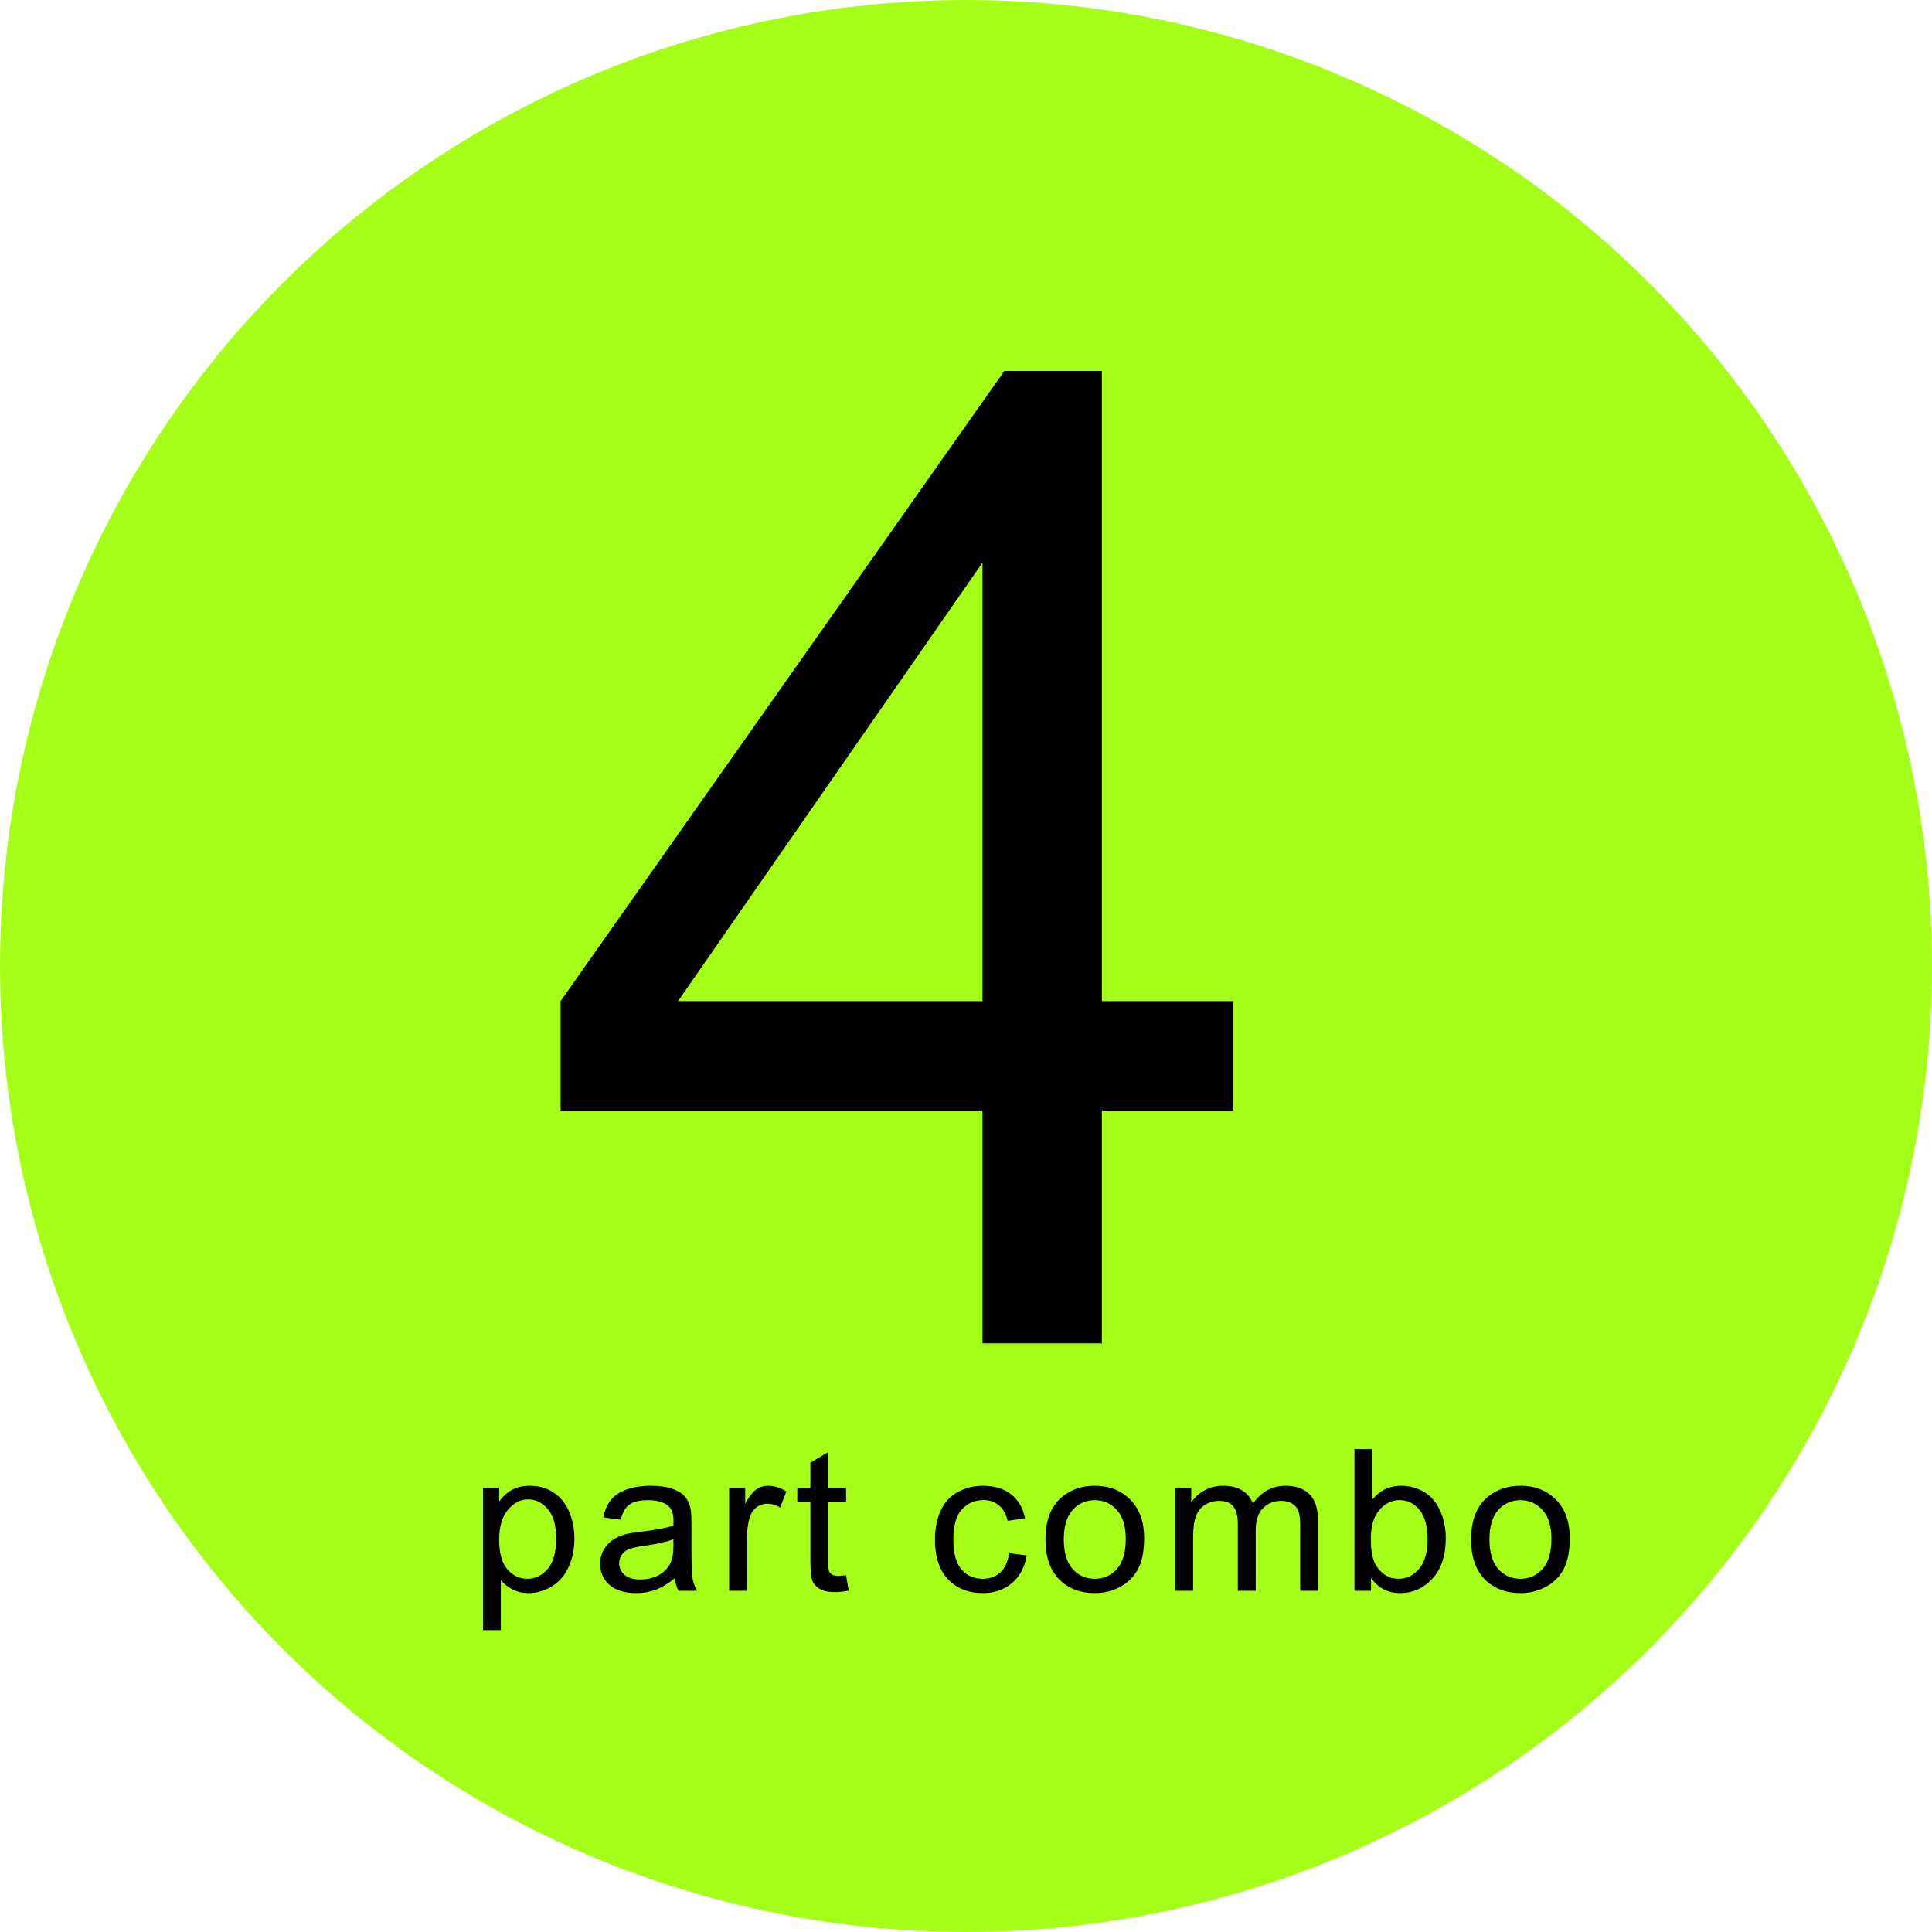 <svg width="128" height="128" viewBox="0 0 128 128" fill="none" xmlns="http://www.w3.org/2000/svg">
<circle cx="64" cy="64" r="64" fill="#A5FE17"/>
<path d="M32 108V98.588H33.077V99.472C33.331 99.126 33.618 98.868 33.938 98.697C34.257 98.522 34.645 98.435 35.1 98.435C35.696 98.435 36.221 98.584 36.677 98.883C37.132 99.182 37.476 99.605 37.708 100.152C37.94 100.694 38.056 101.29 38.056 101.939C38.056 102.635 37.927 103.263 37.669 103.823C37.414 104.378 37.042 104.805 36.552 105.104C36.066 105.399 35.553 105.546 35.015 105.546C34.621 105.546 34.266 105.465 33.951 105.303C33.64 105.14 33.384 104.935 33.182 104.688V108H32ZM33.071 102.029C33.071 102.904 33.252 103.552 33.616 103.97C33.979 104.389 34.419 104.598 34.936 104.598C35.462 104.598 35.91 104.382 36.283 103.951C36.659 103.515 36.847 102.842 36.847 101.933C36.847 101.066 36.664 100.416 36.296 99.985C35.932 99.554 35.497 99.338 34.989 99.338C34.485 99.338 34.038 99.569 33.649 100.03C33.263 100.487 33.071 101.153 33.071 102.029Z" fill="black"/>
<path d="M44.712 104.553C44.275 104.916 43.852 105.172 43.445 105.322C43.042 105.471 42.608 105.546 42.144 105.546C41.378 105.546 40.789 105.365 40.377 105.002C39.966 104.634 39.76 104.167 39.76 103.599C39.76 103.265 39.837 102.962 39.99 102.689C40.147 102.411 40.351 102.189 40.601 102.022C40.855 101.856 41.139 101.73 41.455 101.644C41.687 101.585 42.037 101.527 42.505 101.471C43.46 101.36 44.163 101.228 44.614 101.074C44.618 100.916 44.62 100.816 44.62 100.773C44.62 100.303 44.509 99.972 44.285 99.78C43.983 99.519 43.535 99.389 42.939 99.389C42.383 99.389 41.971 99.485 41.704 99.677C41.441 99.865 41.246 100.201 41.12 100.683L39.964 100.53C40.069 100.047 40.242 99.658 40.482 99.364C40.723 99.065 41.071 98.836 41.527 98.678C41.982 98.516 42.51 98.435 43.11 98.435C43.705 98.435 44.189 98.503 44.561 98.64C44.934 98.776 45.207 98.949 45.382 99.159C45.558 99.364 45.68 99.624 45.75 99.94C45.79 100.137 45.809 100.491 45.809 101.004V102.541C45.809 103.613 45.834 104.293 45.882 104.579C45.934 104.861 46.035 105.132 46.184 105.392H44.949C44.826 105.153 44.748 104.873 44.712 104.553ZM44.614 101.978C44.185 102.148 43.541 102.294 42.683 102.413C42.197 102.482 41.853 102.558 41.652 102.644C41.45 102.729 41.295 102.855 41.185 103.022C41.076 103.184 41.021 103.366 41.021 103.566C41.021 103.874 41.139 104.13 41.376 104.335C41.617 104.54 41.967 104.643 42.427 104.643C42.882 104.643 43.287 104.547 43.642 104.355C43.996 104.158 44.257 103.891 44.423 103.554C44.55 103.293 44.614 102.909 44.614 102.4V101.978Z" fill="black"/>
<path d="M48.308 105.392V98.588H49.372V99.62C49.644 99.137 49.893 98.819 50.121 98.665C50.353 98.511 50.607 98.435 50.883 98.435C51.281 98.435 51.686 98.558 52.098 98.806L51.691 99.876C51.402 99.71 51.113 99.626 50.824 99.626C50.565 99.626 50.333 99.703 50.127 99.857C49.922 100.006 49.775 100.216 49.687 100.485C49.556 100.895 49.49 101.343 49.49 101.83V105.392H48.308Z" fill="black"/>
<path d="M56.055 104.361L56.225 105.38C55.893 105.448 55.595 105.482 55.332 105.482C54.903 105.482 54.57 105.416 54.334 105.284C54.097 105.151 53.931 104.978 53.835 104.765C53.738 104.547 53.69 104.092 53.69 103.4V99.485H52.823V98.588H53.69V96.903L54.866 96.211V98.588H56.055V99.485H54.866V103.464C54.866 103.793 54.886 104.004 54.925 104.098C54.969 104.192 55.037 104.267 55.129 104.322C55.225 104.378 55.361 104.406 55.536 104.406C55.667 104.406 55.84 104.391 56.055 104.361Z" fill="black"/>
<path d="M66.858 102.9L68.021 103.048C67.894 103.829 67.568 104.442 67.042 104.886C66.521 105.326 65.88 105.546 65.118 105.546C64.163 105.546 63.395 105.243 62.812 104.636C62.234 104.026 61.945 103.152 61.945 102.016C61.945 101.281 62.07 100.639 62.32 100.088C62.569 99.537 62.948 99.124 63.456 98.851C63.968 98.573 64.524 98.435 65.124 98.435C65.882 98.435 66.501 98.623 66.983 98.998C67.465 99.37 67.774 99.9 67.909 100.587L66.76 100.76C66.65 100.303 66.456 99.959 66.175 99.729C65.899 99.498 65.564 99.383 65.17 99.383C64.575 99.383 64.091 99.592 63.719 100.011C63.346 100.425 63.16 101.083 63.16 101.984C63.16 102.898 63.34 103.562 63.699 103.977C64.058 104.391 64.527 104.598 65.105 104.598C65.569 104.598 65.956 104.459 66.267 104.182C66.578 103.904 66.775 103.477 66.858 102.9Z" fill="black"/>
<path d="M69.265 101.99C69.265 100.73 69.624 99.797 70.342 99.191C70.942 98.687 71.674 98.435 72.536 98.435C73.495 98.435 74.279 98.742 74.888 99.357C75.496 99.968 75.801 100.814 75.801 101.894C75.801 102.77 75.665 103.46 75.393 103.964C75.126 104.463 74.734 104.852 74.218 105.13C73.705 105.407 73.145 105.546 72.536 105.546C71.56 105.546 70.769 105.241 70.165 104.63C69.565 104.019 69.265 103.139 69.265 101.99ZM70.48 101.99C70.48 102.862 70.675 103.515 71.065 103.951C71.454 104.382 71.945 104.598 72.536 104.598C73.123 104.598 73.611 104.38 74.001 103.944C74.391 103.509 74.585 102.845 74.585 101.952C74.585 101.111 74.388 100.474 73.994 100.043C73.605 99.607 73.118 99.389 72.536 99.389C71.945 99.389 71.454 99.605 71.065 100.036C70.675 100.468 70.48 101.119 70.48 101.99Z" fill="black"/>
<path d="M77.866 105.392V98.588H78.923V99.543C79.142 99.21 79.433 98.943 79.797 98.742C80.16 98.537 80.574 98.435 81.038 98.435C81.555 98.435 81.978 98.539 82.306 98.749C82.639 98.958 82.873 99.25 83.009 99.626C83.561 98.832 84.279 98.435 85.163 98.435C85.855 98.435 86.387 98.623 86.759 98.998C87.132 99.37 87.318 99.945 87.318 100.722V105.392H86.142V101.106C86.142 100.645 86.103 100.314 86.024 100.113C85.949 99.908 85.811 99.744 85.61 99.62C85.408 99.496 85.172 99.434 84.9 99.434C84.41 99.434 84.003 99.594 83.679 99.915C83.355 100.231 83.193 100.739 83.193 101.439V105.392H82.01V100.972C82.01 100.459 81.914 100.075 81.721 99.819C81.529 99.562 81.213 99.434 80.775 99.434C80.443 99.434 80.134 99.519 79.849 99.69C79.569 99.861 79.365 100.111 79.239 100.44C79.112 100.769 79.048 101.243 79.048 101.862V105.392H77.866Z" fill="black"/>
<path d="M90.834 105.392H89.737V96H90.92V99.351C91.419 98.74 92.056 98.435 92.831 98.435C93.26 98.435 93.665 98.52 94.046 98.691C94.432 98.857 94.747 99.094 94.992 99.402C95.242 99.705 95.437 100.073 95.577 100.504C95.717 100.935 95.787 101.397 95.787 101.888C95.787 103.054 95.491 103.955 94.9 104.592C94.309 105.228 93.6 105.546 92.772 105.546C91.949 105.546 91.303 105.211 90.834 104.54V105.392ZM90.821 101.939C90.821 102.755 90.935 103.344 91.163 103.707C91.535 104.301 92.038 104.598 92.674 104.598C93.19 104.598 93.637 104.38 94.013 103.944C94.39 103.505 94.578 102.851 94.578 101.984C94.578 101.096 94.397 100.44 94.033 100.017C93.674 99.594 93.238 99.383 92.726 99.383C92.209 99.383 91.763 99.603 91.386 100.043C91.01 100.478 90.821 101.111 90.821 101.939Z" fill="black"/>
<path d="M97.465 101.99C97.465 100.73 97.823 99.797 98.542 99.191C99.142 98.687 99.873 98.435 100.736 98.435C101.694 98.435 102.478 98.742 103.087 99.357C103.696 99.968 104 100.814 104 101.894C104 102.77 103.864 103.46 103.593 103.964C103.326 104.463 102.934 104.852 102.417 105.13C101.905 105.407 101.344 105.546 100.736 105.546C99.759 105.546 98.969 105.241 98.364 104.63C97.764 104.019 97.465 103.139 97.465 101.99ZM98.68 101.99C98.68 102.862 98.874 103.515 99.264 103.951C99.654 104.382 100.144 104.598 100.736 104.598C101.322 104.598 101.811 104.38 102.2 103.944C102.59 103.509 102.785 102.845 102.785 101.952C102.785 101.111 102.588 100.474 102.194 100.043C101.804 99.607 101.318 99.389 100.736 99.389C100.144 99.389 99.654 99.605 99.264 100.036C98.874 100.468 98.68 101.119 98.68 101.99Z" fill="black"/>
<path d="M65.092 89V73.575H37.143V66.324L66.542 24.576H73.002V66.324H81.703V73.575H73.002V89H65.092ZM65.092 66.324V37.276L44.921 66.324H65.092Z" fill="black"/>
</svg>

